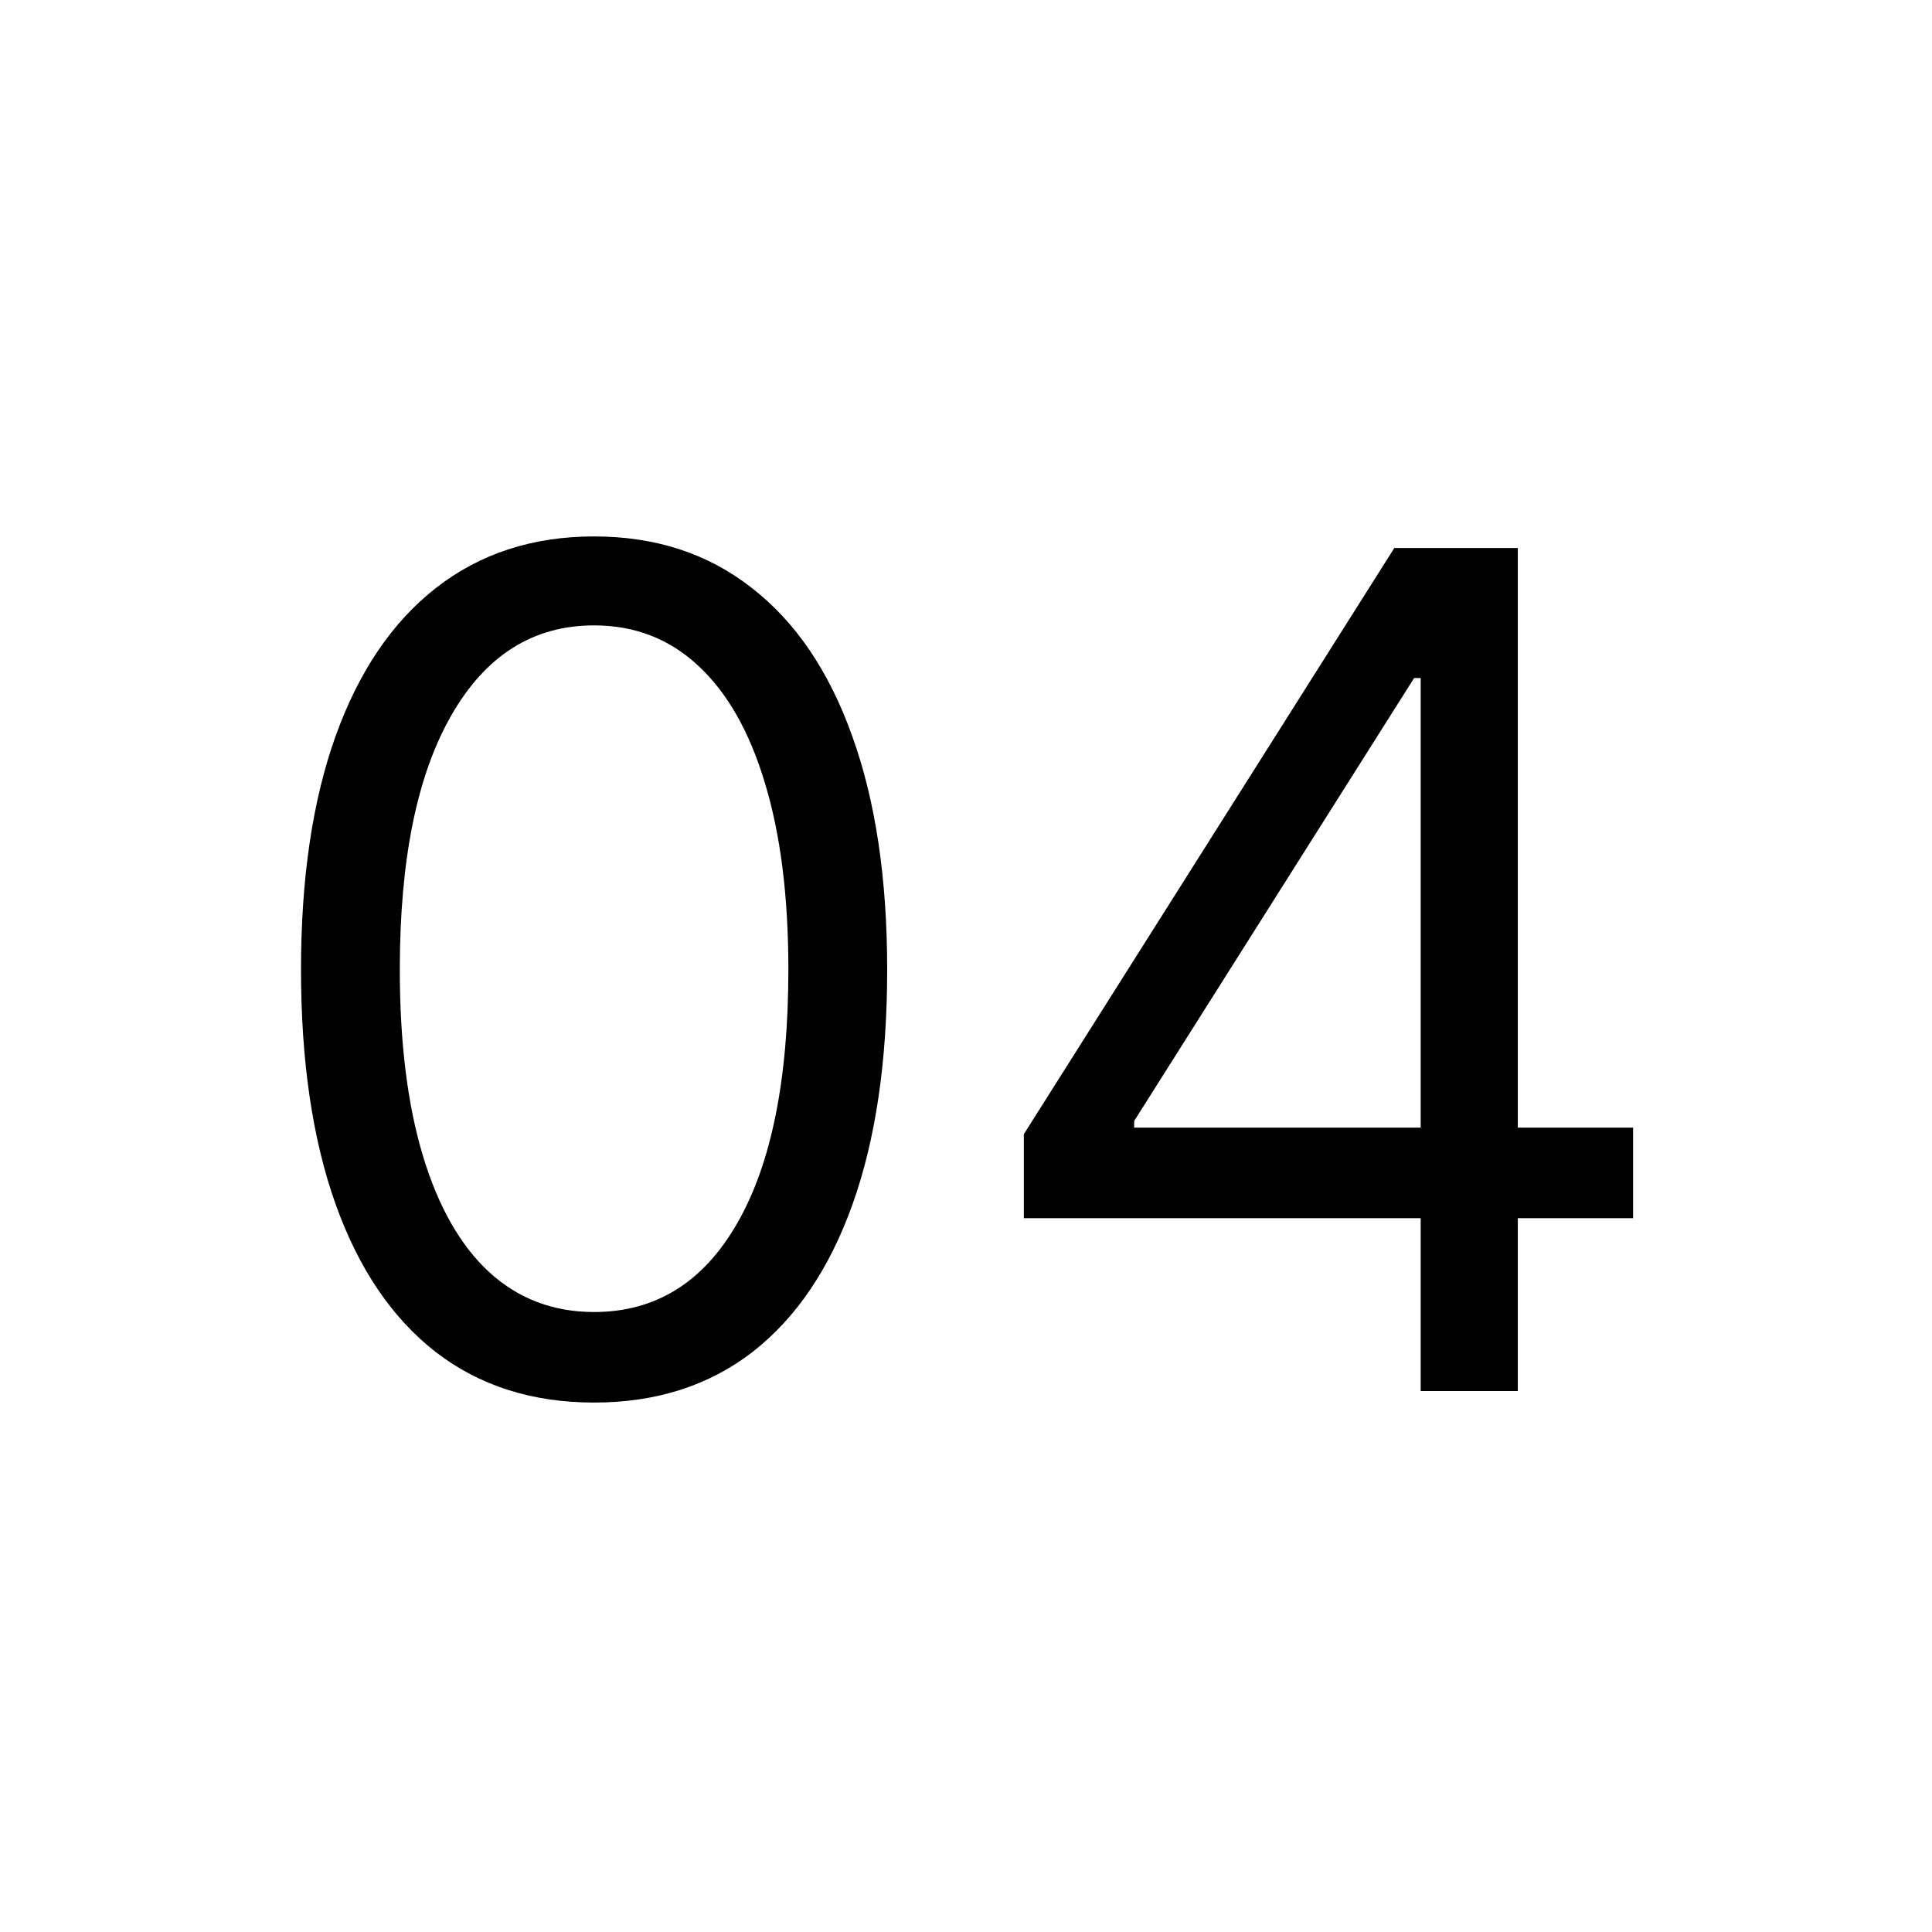 <svg xmlns="http://www.w3.org/2000/svg" fill="none" viewBox="0 0 50 50" height="50" width="50">
<path fill="black" d="M15.375 36.298C13.77 36.298 12.403 35.861 11.273 34.988C10.144 34.107 9.281 32.832 8.685 31.163C8.088 29.487 7.79 27.463 7.79 25.091C7.79 22.733 8.088 20.72 8.685 19.05C9.288 17.374 10.155 16.096 11.284 15.215C12.421 14.327 13.784 13.883 15.375 13.883C16.966 13.883 18.326 14.327 19.455 15.215C20.592 16.096 21.458 17.374 22.055 19.05C22.658 20.72 22.96 22.733 22.96 25.091C22.96 27.463 22.662 29.487 22.065 31.163C21.469 32.832 20.606 34.107 19.477 34.988C18.347 35.861 16.98 36.298 15.375 36.298ZM15.375 33.955C16.966 33.955 18.202 33.188 19.082 31.653C19.963 30.119 20.403 27.932 20.403 25.091C20.403 23.202 20.201 21.593 19.796 20.265C19.398 18.937 18.823 17.925 18.07 17.229C17.325 16.533 16.426 16.185 15.375 16.185C13.798 16.185 12.566 16.962 11.678 18.518C10.79 20.066 10.347 22.257 10.347 25.091C10.347 26.98 10.546 28.585 10.943 29.906C11.341 31.227 11.913 32.232 12.658 32.921C13.411 33.61 14.317 33.955 15.375 33.955ZM26.497 31.526V29.352L36.085 14.182H37.662V17.548H36.597L29.352 29.011V29.182H42.264V31.526H26.497ZM36.767 36V30.865V29.853V14.182H39.281V36H36.767Z"></path>
</svg>
